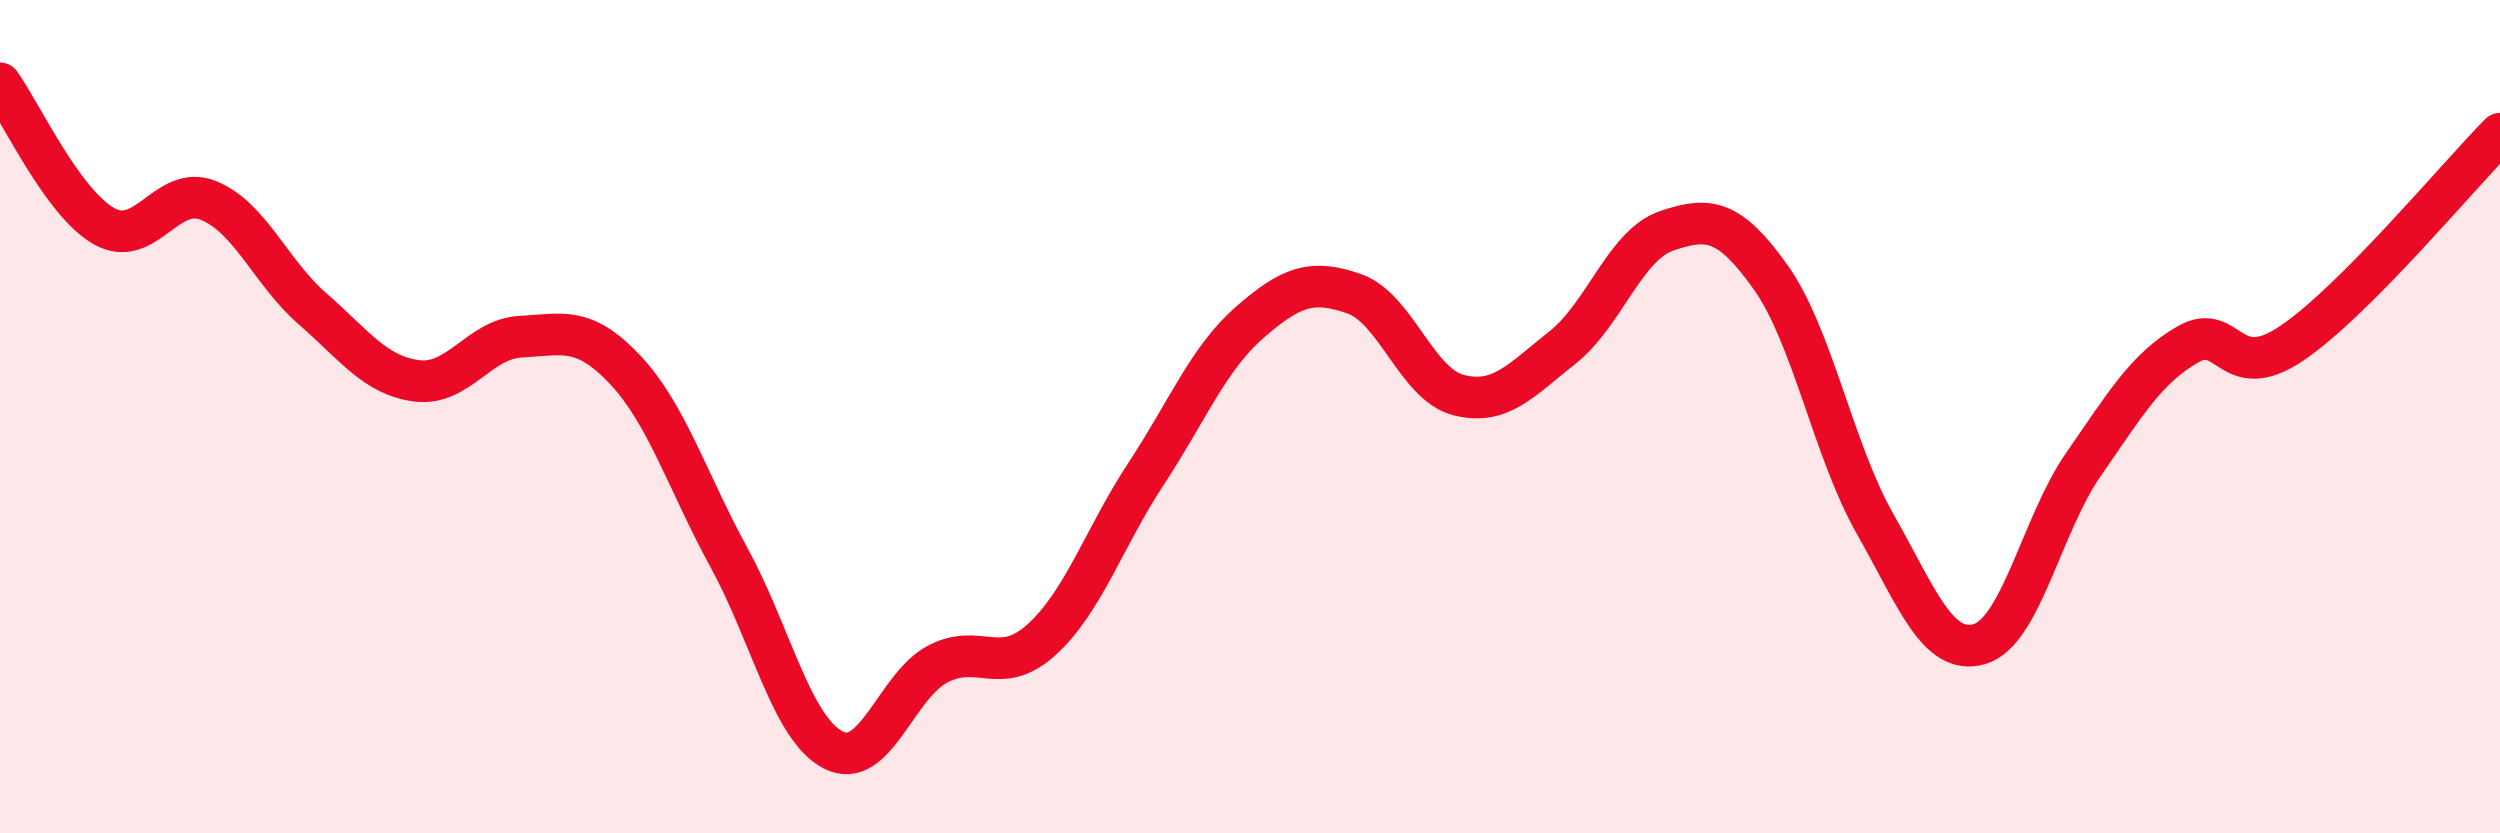 
    <svg width="60" height="20" viewBox="0 0 60 20" xmlns="http://www.w3.org/2000/svg">
      <path
        d="M 0,2 C 0.5,2.69 1.5,4.87 2.5,5.43 C 3.5,5.99 4,4.41 5,4.81 C 6,5.21 6.5,6.54 7.5,7.41 C 8.5,8.28 9,9.01 10,9.14 C 11,9.27 11.5,8.13 12.5,8.08 C 13.5,8.03 14,7.81 15,8.87 C 16,9.93 16.5,11.56 17.5,13.39 C 18.5,15.22 19,17.49 20,18 C 21,18.51 21.5,16.47 22.5,15.94 C 23.5,15.41 24,16.26 25,15.35 C 26,14.44 26.5,12.9 27.5,11.38 C 28.5,9.86 29,8.6 30,7.73 C 31,6.86 31.5,6.7 32.5,7.05 C 33.5,7.4 34,9.22 35,9.48 C 36,9.74 36.5,9.13 37.5,8.34 C 38.5,7.55 39,5.88 40,5.54 C 41,5.2 41.5,5.25 42.5,6.66 C 43.5,8.07 44,10.81 45,12.57 C 46,14.33 46.5,15.74 47.5,15.46 C 48.5,15.18 49,12.59 50,11.15 C 51,9.71 51.5,8.85 52.5,8.27 C 53.5,7.69 53.5,9.25 55,8.24 C 56.5,7.23 59,4.22 60,3.21L60 20L0 20Z"
        fill="#EB0A25"
        opacity="0.1"
        stroke-linecap="round"
        stroke-linejoin="round"
      />
      <path
        d="M 0,2 C 0.5,2.69 1.5,4.87 2.5,5.43 C 3.5,5.99 4,4.41 5,4.81 C 6,5.21 6.5,6.54 7.5,7.41 C 8.5,8.28 9,9.01 10,9.14 C 11,9.27 11.5,8.13 12.5,8.08 C 13.5,8.03 14,7.81 15,8.87 C 16,9.93 16.5,11.56 17.5,13.39 C 18.5,15.22 19,17.49 20,18 C 21,18.51 21.5,16.47 22.5,15.94 C 23.5,15.41 24,16.26 25,15.35 C 26,14.44 26.5,12.9 27.5,11.38 C 28.5,9.86 29,8.6 30,7.73 C 31,6.86 31.5,6.7 32.5,7.05 C 33.5,7.4 34,9.22 35,9.48 C 36,9.74 36.5,9.13 37.5,8.34 C 38.5,7.55 39,5.88 40,5.54 C 41,5.2 41.5,5.25 42.5,6.66 C 43.5,8.07 44,10.81 45,12.57 C 46,14.33 46.5,15.74 47.5,15.46 C 48.5,15.18 49,12.59 50,11.15 C 51,9.71 51.5,8.85 52.5,8.27 C 53.5,7.69 53.5,9.25 55,8.24 C 56.5,7.23 59,4.22 60,3.21"
        stroke="#EB0A25"
        stroke-width="1"
        fill="none"
        stroke-linecap="round"
        stroke-linejoin="round"
      />
    </svg>
  